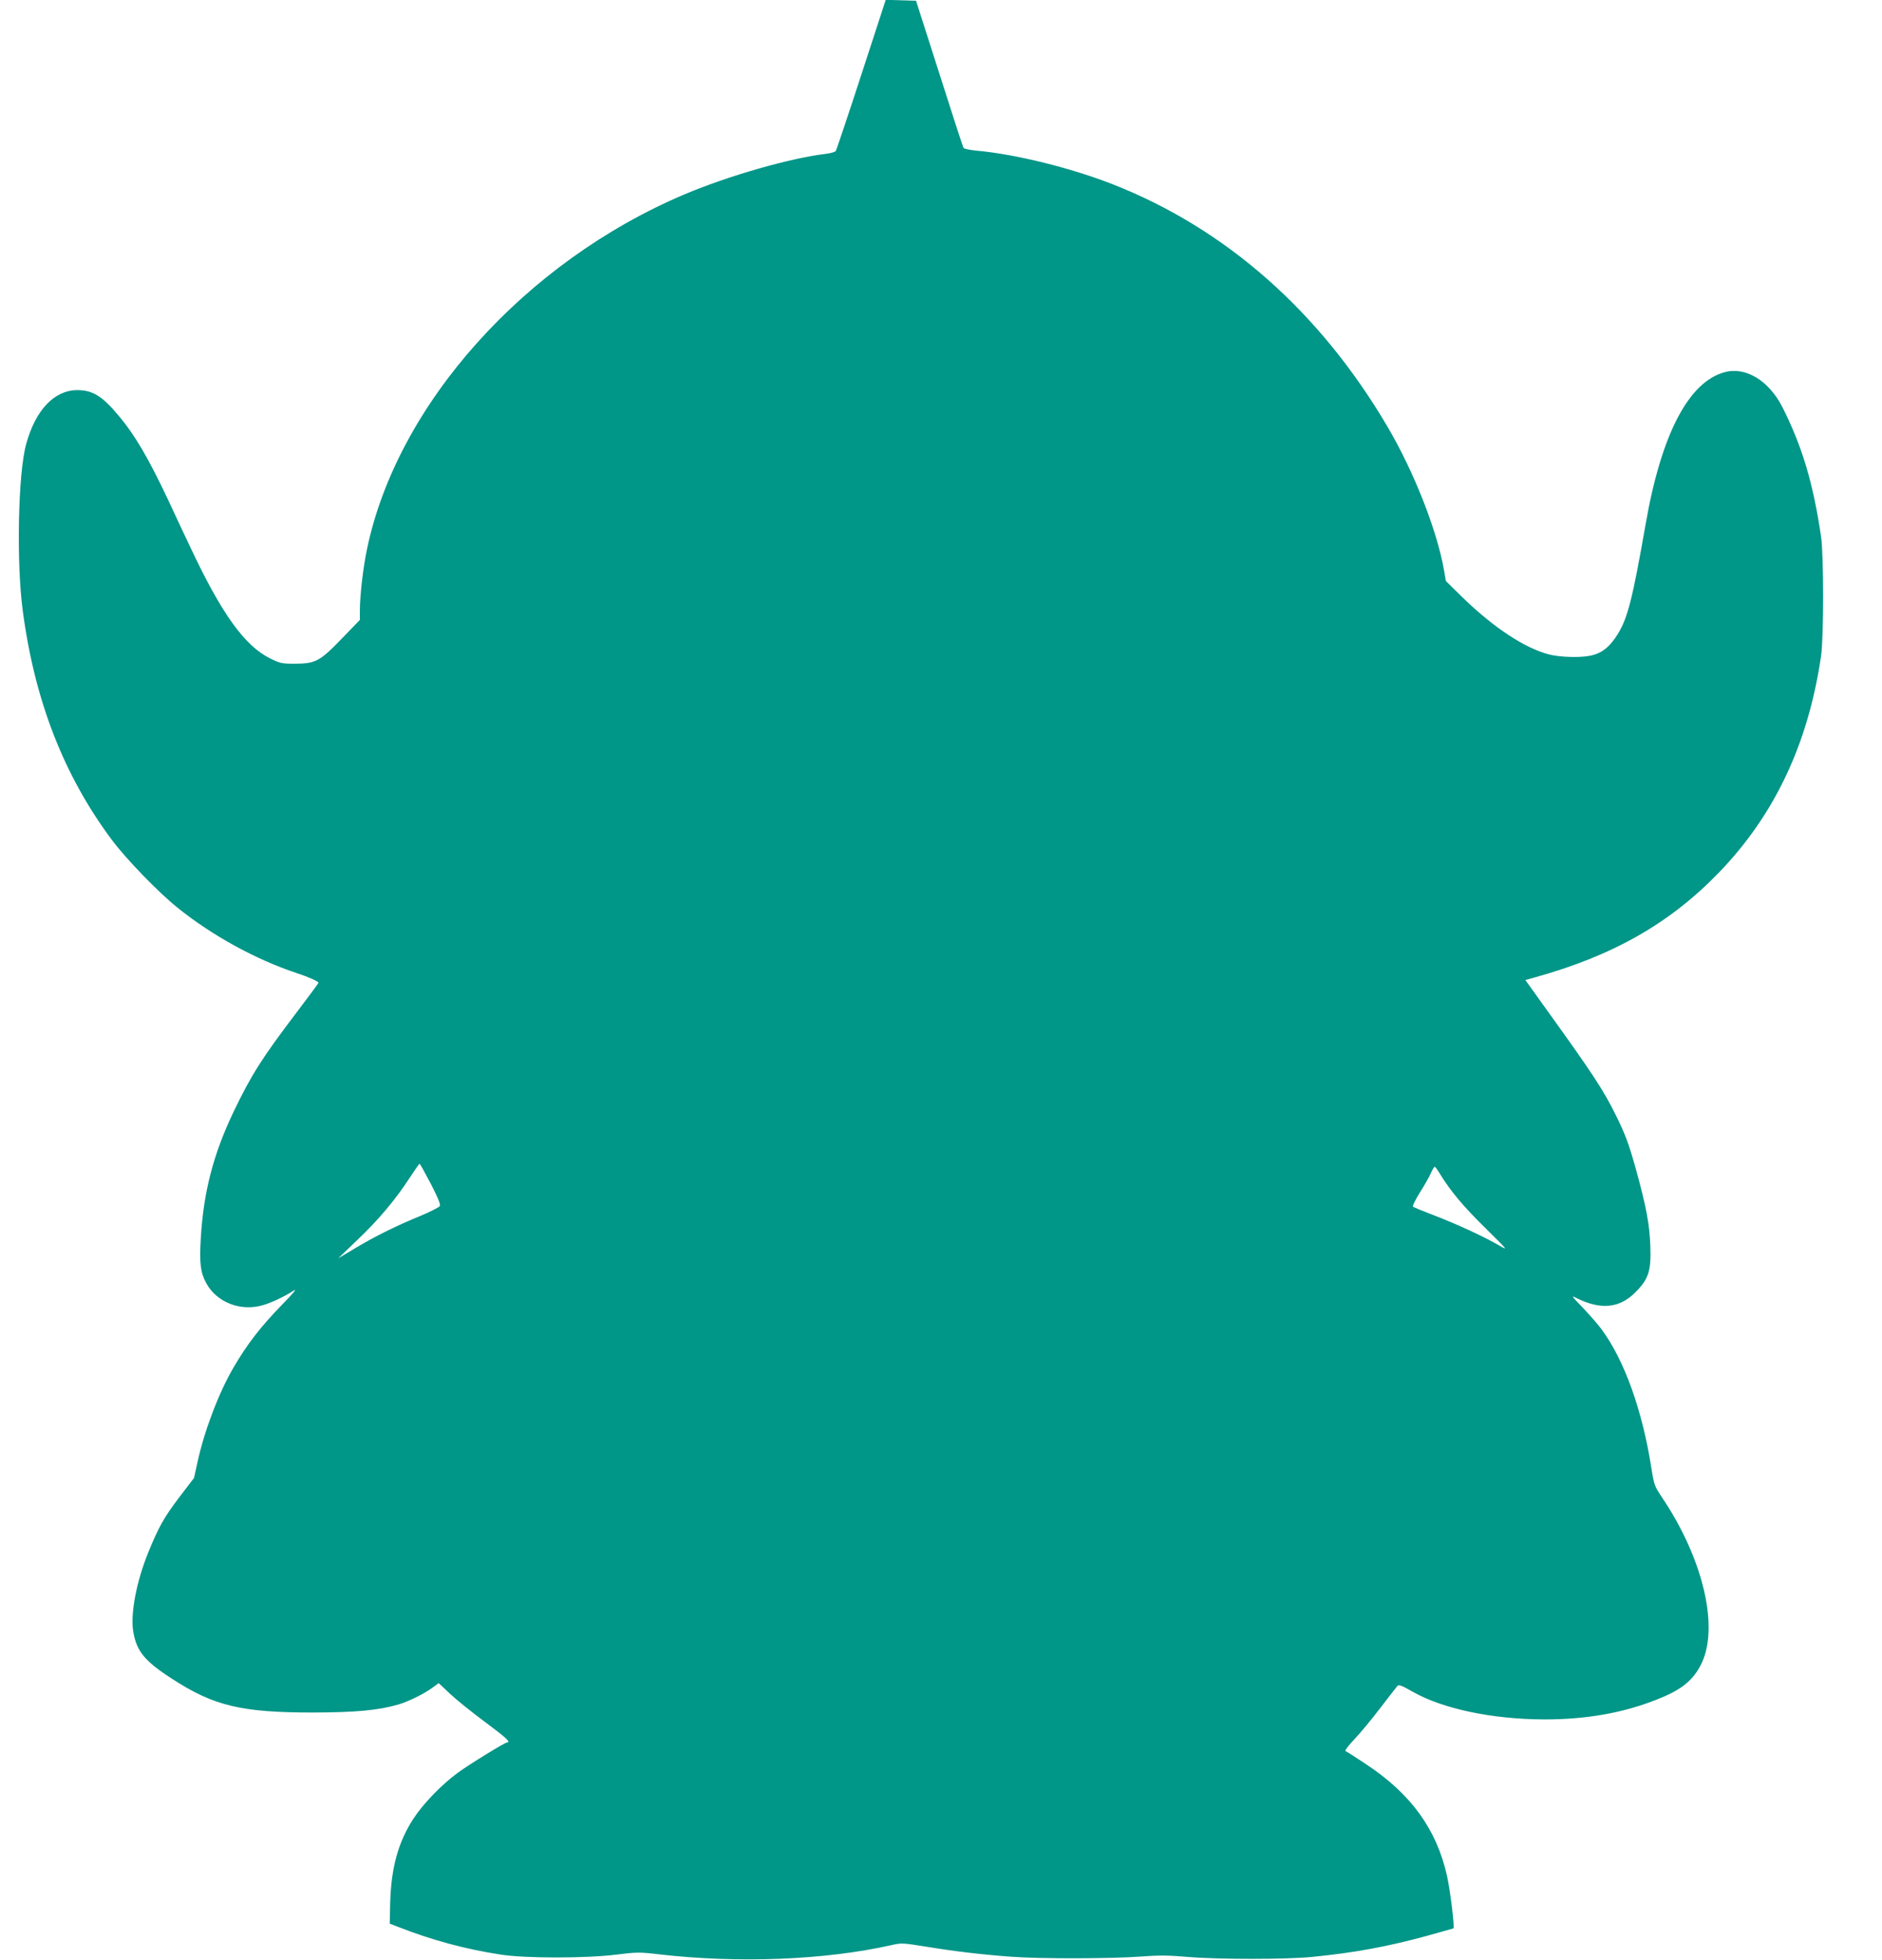 <?xml version="1.0" standalone="no"?>
<!DOCTYPE svg PUBLIC "-//W3C//DTD SVG 20010904//EN"
 "http://www.w3.org/TR/2001/REC-SVG-20010904/DTD/svg10.dtd">
<svg version="1.0" xmlns="http://www.w3.org/2000/svg"
 width="1229pt" height="1280pt" viewBox="0 0 1229 1280"
 preserveAspectRatio="xMidYMid meet">
<g transform="translate(0,1280) scale(0.1,-0.1)"
fill="#009688" stroke="none">
<path d="M5625 12313 c-87 -268 -163 -493 -167 -499 -5 -7 -34 -15 -66 -19
-234 -28 -634 -143 -921 -264 -1044 -442 -1877 -1371 -2074 -2316 -26 -122
-47 -304 -47 -407 l0 -57 -121 -125 c-141 -146 -169 -161 -309 -161 -77 0 -92
3 -155 34 -168 83 -319 294 -523 729 -40 83 -104 221 -143 305 -130 275 -217
425 -326 554 -106 127 -169 165 -269 165 -150 -1 -272 -130 -333 -352 -53
-190 -65 -773 -22 -1092 78 -586 268 -1073 581 -1493 93 -125 304 -343 430
-444 226 -182 511 -338 776 -426 77 -25 144 -55 144 -64 0 -3 -67 -93 -148
-200 -222 -293 -290 -400 -406 -641 -133 -278 -197 -525 -215 -830 -9 -164 -2
-221 36 -291 68 -125 224 -186 368 -144 59 17 140 55 205 97 21 13 -8 -22 -72
-87 -146 -150 -233 -262 -325 -420 -95 -163 -190 -414 -233 -614 l-23 -104
-100 -131 c-96 -127 -132 -191 -199 -356 -77 -189 -117 -400 -98 -515 21 -129
74 -194 254 -310 272 -177 453 -220 921 -220 278 1 423 14 555 52 66 19 170
70 225 111 l40 29 72 -68 c40 -38 143 -121 228 -184 137 -102 174 -135 147
-135 -14 0 -247 -143 -322 -198 -104 -76 -226 -202 -288 -297 -101 -153 -148
-324 -154 -554 l-3 -135 60 -23 c217 -85 436 -144 665 -179 160 -25 559 -25
756 0 130 16 150 17 275 2 522 -60 1085 -38 1521 60 64 15 75 14 225 -10 188
-31 366 -52 558 -66 185 -14 651 -13 840 1 120 9 182 9 310 -2 198 -17 647
-17 815 0 274 27 491 67 750 138 91 25 167 47 171 48 9 6 -20 246 -42 345 -69
305 -236 535 -532 730 -64 43 -123 80 -130 83 -7 2 17 35 58 78 39 41 115 133
169 204 55 72 105 136 111 143 10 11 28 4 98 -36 198 -113 521 -181 862 -182
272 0 509 41 730 128 157 61 233 119 288 221 129 237 24 697 -253 1106 -44 66
-49 79 -65 180 -59 382 -178 714 -328 915 -22 30 -77 93 -121 139 -75 78 -78
82 -41 63 159 -79 282 -67 386 39 86 87 102 139 96 304 -5 137 -26 252 -93
495 -47 168 -68 226 -129 350 -81 166 -155 278 -442 677 l-152 212 57 16 c514
142 885 353 1207 686 364 377 583 841 667 1414 18 123 18 658 0 780 -51 348
-123 589 -252 845 -88 174 -241 267 -378 229 -236 -64 -414 -407 -516 -995
-85 -485 -116 -607 -180 -713 -55 -89 -108 -131 -189 -145 -66 -12 -193 -8
-259 9 -158 40 -362 174 -565 371 l-111 109 -12 70 c-46 262 -197 646 -371
941 -441 749 -1053 1289 -1789 1579 -275 108 -637 198 -893 221 -43 4 -81 12
-85 18 -4 6 -75 225 -158 486 l-152 475 -99 3 -99 3 -159 -488z m-2812 -7244
c47 -92 65 -135 59 -146 -5 -8 -63 -38 -128 -65 -161 -66 -301 -136 -429 -213
l-107 -64 126 121 c138 131 249 263 341 405 33 50 62 92 65 92 3 0 35 -58 73
-130z m6591 63 c69 -112 148 -207 293 -350 152 -150 154 -152 92 -116 -94 55
-277 140 -424 196 -71 27 -134 53 -138 57 -4 4 16 46 45 92 29 46 62 103 72
127 10 23 22 42 25 42 3 0 19 -21 35 -48z"/>
</g>
</svg>
